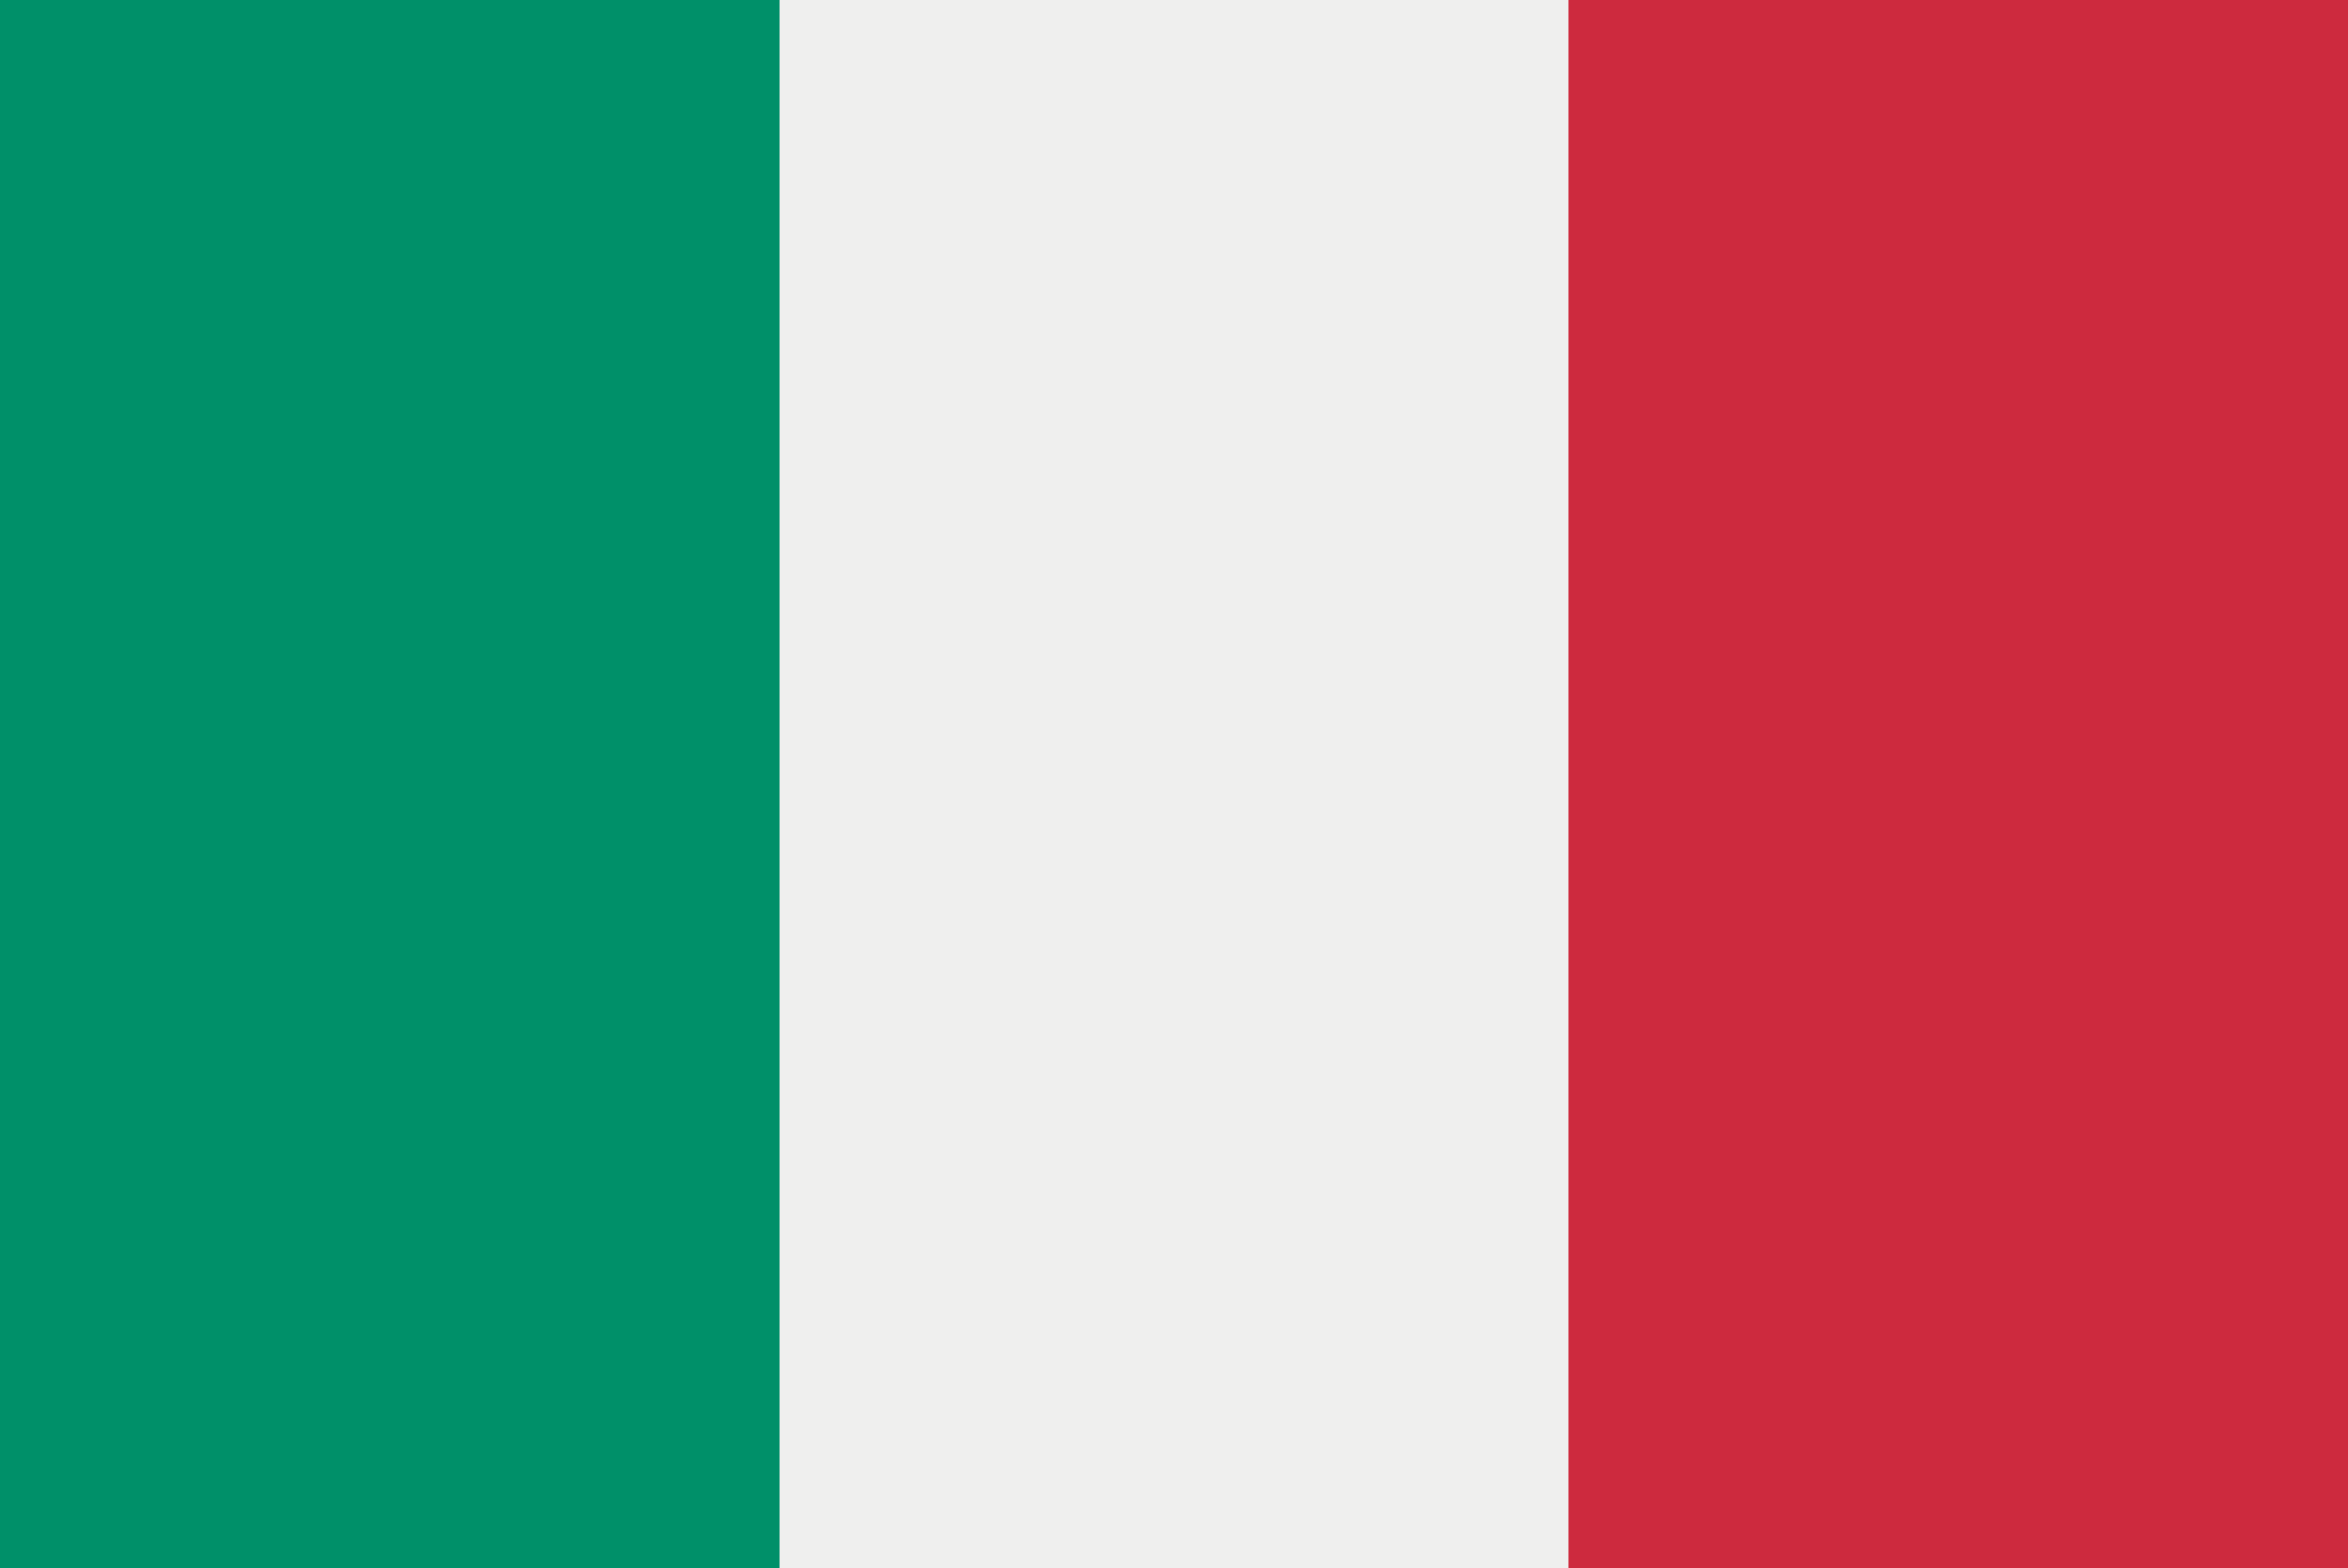 <?xml version="1.0" encoding="UTF-8"?>
<svg version="1.1" xmlns="http://www.w3.org/2000/svg" width="220" height="147">
<rect width="100%" height="100%" fill="#333333" stroke="none"/>
<path d="M0 0 C72.6 0 145.2 0 220 0 C220 48.51 220 97.02 220 147 C147.4 147 74.8 147 0 147 C0 98.49 0 49.98 0 0 Z " fill="#EFEFEE" transform="translate(0,0)"/>
<path d="M0 0 C24.09 0 48.18 0 73 0 C73 48.51 73 97.02 73 147 C48.91 147 24.82 147 0 147 C0 98.49 0 49.98 0 0 Z " fill="#CD2A3E" transform="translate(147,0)"/>
<path d="M0 0 C24.09 0 48.18 0 73 0 C73 48.51 73 97.02 73 147 C48.91 147 24.82 147 0 147 C0 98.49 0 49.98 0 0 Z " fill="#009069" transform="translate(0,0)"/>
</svg>
